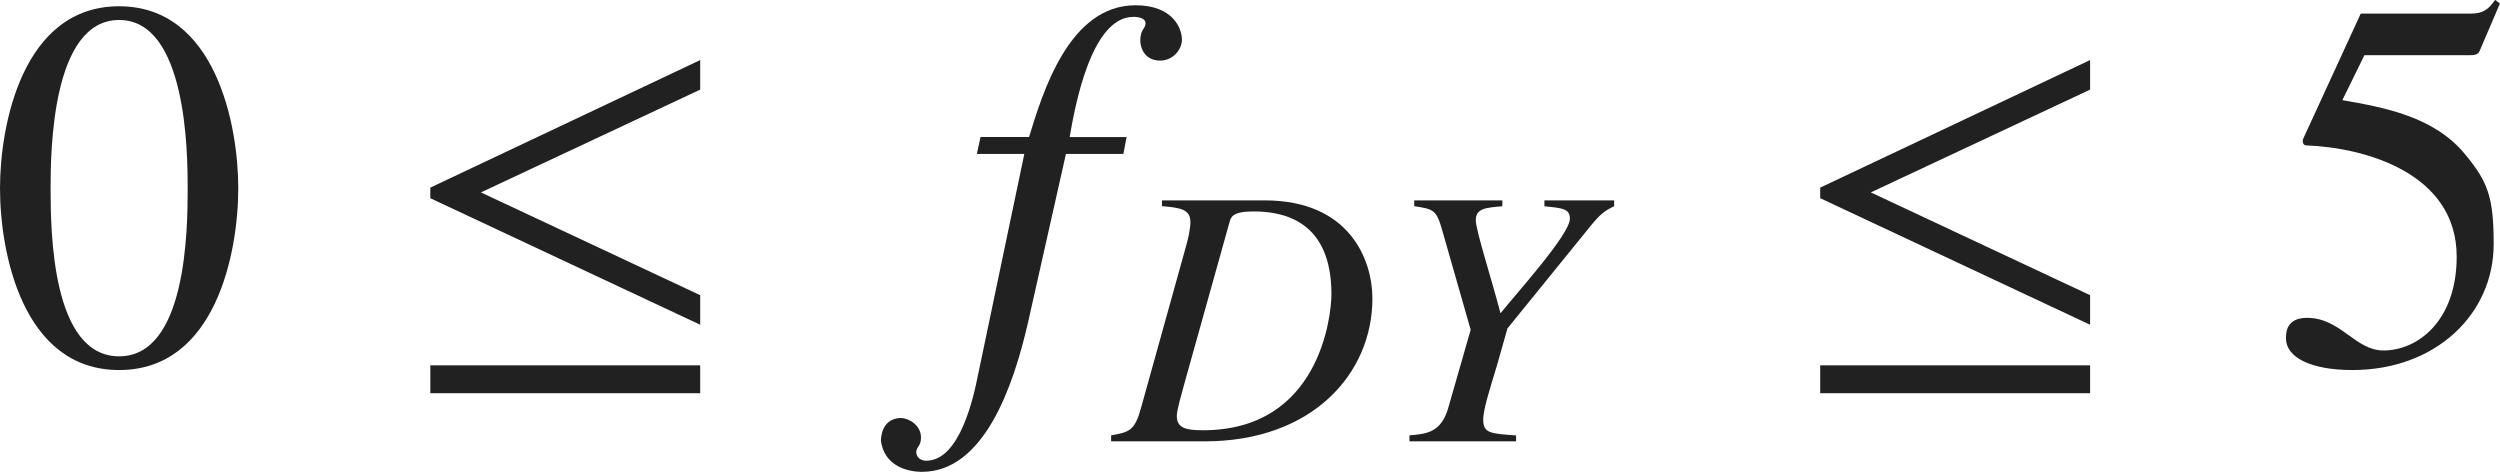 <?xml version="1.0" encoding="iso-8859-1"?>
<!-- Generator: Adobe Illustrator 26.5.3, SVG Export Plug-In . SVG Version: 6.00 Build 0)  -->
<svg version="1.1" id="&#x30EC;&#x30A4;&#x30E4;&#x30FC;_1"
	 xmlns="http://www.w3.org/2000/svg" xmlns:xlink="http://www.w3.org/1999/xlink" x="0px" y="0px" viewBox="0 0 47.036 8.876"
	 style="enable-background:new 0 0 47.036 8.876;" xml:space="preserve" preserveAspectRatio="xMinYMin meet">
<g>
	<path style="fill:#212121;" d="M4.483,3.54c0,1.2-0.417,3.422-2.242,3.422C0.417,6.962,0,4.74,0,3.54
		c0-1.17,0.417-3.422,2.241-3.422C4.066,0.118,4.483,2.37,4.483,3.54z M0.952,3.54c0,0.804,0.02,3.164,1.289,3.164
		s1.29-2.38,1.29-3.164c0-0.674-0.02-3.164-1.29-3.164S0.952,2.866,0.952,3.54z"/>
</g>
<g>
	<path style="fill:#212121;" d="M8.096,3.729V3.53l5.078-2.4v0.556L9.048,3.62l4.126,1.934v0.556L8.096,3.729z M8.096,7.398V6.873
		h5.078v0.525H8.096z"/>
</g>
<g>
	<path style="fill:#212121;" d="M18.448,2.578h0.913c0.258-0.843,0.754-2.479,2.003-2.479c0.714,0,0.873,0.446,0.873,0.645
		S22.059,1.14,21.831,1.14c-0.317,0-0.377-0.268-0.377-0.376c0-0.219,0.099-0.219,0.099-0.328c0-0.079-0.099-0.119-0.228-0.119
		c-0.813,0-1.111,1.756-1.2,2.262h1.071l-0.06,0.317h-1.081l-0.714,3.174c-0.277,1.21-0.833,2.807-1.994,2.807
		c-0.307,0-0.714-0.129-0.773-0.585c0-0.029,0-0.406,0.357-0.427h0.02c0.139,0,0.377,0.129,0.377,0.367
		c0,0.169-0.089,0.169-0.089,0.278c0,0.079,0.069,0.158,0.188,0.158c0.635,0,0.893-1.21,0.972-1.606l0.873-4.166h-0.893
		L18.448,2.578z"/>
</g>
<g>
	<path style="fill:#212121;" d="M21.864,3.77h1.93c1.597,0,2.027,1.117,2.027,1.847c0,1.402-1.118,2.687-3.159,2.687h-1.757V8.191
		c0.34-0.062,0.444-0.083,0.562-0.514l0.854-3.068c0.021-0.076,0.076-0.292,0.076-0.431c0-0.236-0.18-0.271-0.535-0.299V3.77z
		 M22.294,7.178c-0.062,0.229-0.153,0.535-0.153,0.646c0,0.229,0.167,0.271,0.493,0.271c2.187,0,2.416-2.139,2.416-2.562
		c0-0.701-0.236-1.555-1.465-1.555c-0.396,0-0.424,0.104-0.452,0.201L22.294,7.178z"/>
	<path style="fill:#212121;" d="M26.607,3.77h1.659v0.11c-0.319,0.028-0.5,0.042-0.5,0.264c0,0.188,0.299,1.111,0.465,1.75
		c0.312-0.389,1.305-1.485,1.305-1.777c0-0.188-0.125-0.201-0.479-0.236V3.77h1.312v0.11c-0.187,0.091-0.264,0.146-0.486,0.424
		l-1.521,1.875L28.163,6.88c-0.111,0.374-0.257,0.812-0.257,1.014c0,0.257,0.132,0.264,0.618,0.298v0.111h-2.006V8.191
		c0.326-0.027,0.597-0.056,0.729-0.514l0.423-1.472l-0.534-1.867c-0.111-0.396-0.167-0.403-0.528-0.459V3.77z"/>
</g>
<g>
	<path style="fill:#212121;" d="M34.246,3.729V3.53l5.078-2.4v0.556L35.198,3.62l4.126,1.934v0.556L34.246,3.729z M34.246,7.398
		V6.873h5.078v0.525H34.246z"/>
</g>
<g>
	<path style="fill:#212121;" d="M44.07,1.884c0.793,0.139,1.726,0.308,2.311,1.021c0.427,0.516,0.536,0.804,0.536,1.687
		c0,1.319-1.091,2.37-2.658,2.37c-0.783,0-1.25-0.238-1.25-0.595c0-0.1,0-0.387,0.396-0.387c0.635,0,0.903,0.614,1.438,0.614
		c0.645,0,1.378-0.555,1.378-1.765c0-1.587-1.755-2.054-2.827-2.093c-0.04,0-0.069-0.03-0.069-0.08c0-0.01,0-0.029,0.01-0.049
		l1.081-2.351h2.073c0.258,0,0.347-0.109,0.456-0.258l0.089,0.069l-0.377,0.882c-0.03,0.09-0.119,0.09-0.228,0.09h-1.944
		L44.07,1.884z"/>
</g>
</svg>
